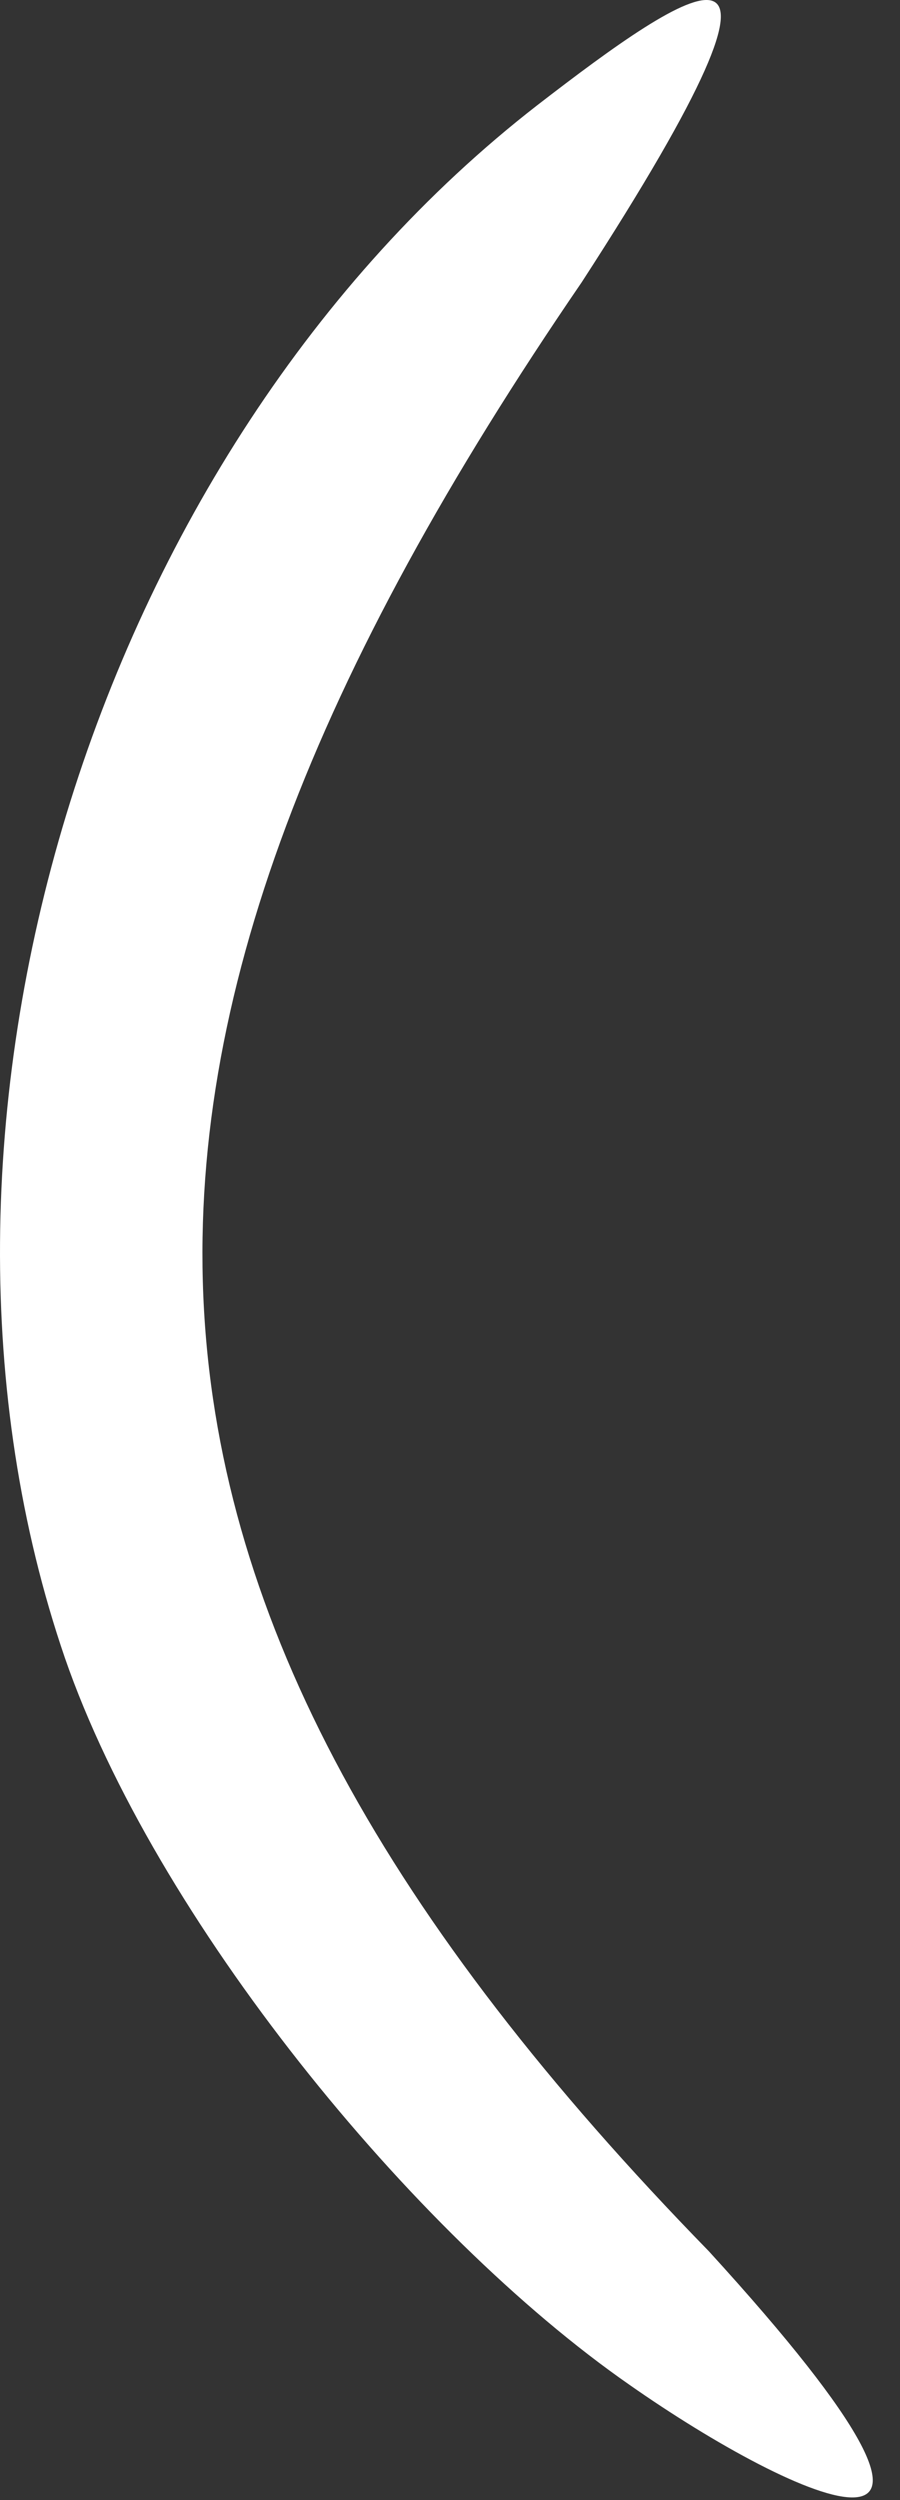 <svg width="18" height="50" viewBox="0 0 18 50" fill="none" xmlns="http://www.w3.org/2000/svg">
<rect x="0" y="0" width="18" height="50" fill="#333333" stroke="none"/>
<path fill-rule="evenodd" clip-rule="evenodd" d="M10.746 2.104C1.826 9.03 -2.304 22.655 1.299 33.159C3.101 38.362 8.242 44.671 12.592 47.695C15.931 50.036 20.768 52.241 14.177 45.022C1.299 31.818 0.981 21.207 11.634 5.645C16.776 -2.29 13.778 -0.238 10.746 2.104Z" fill="white"/>
</svg>
